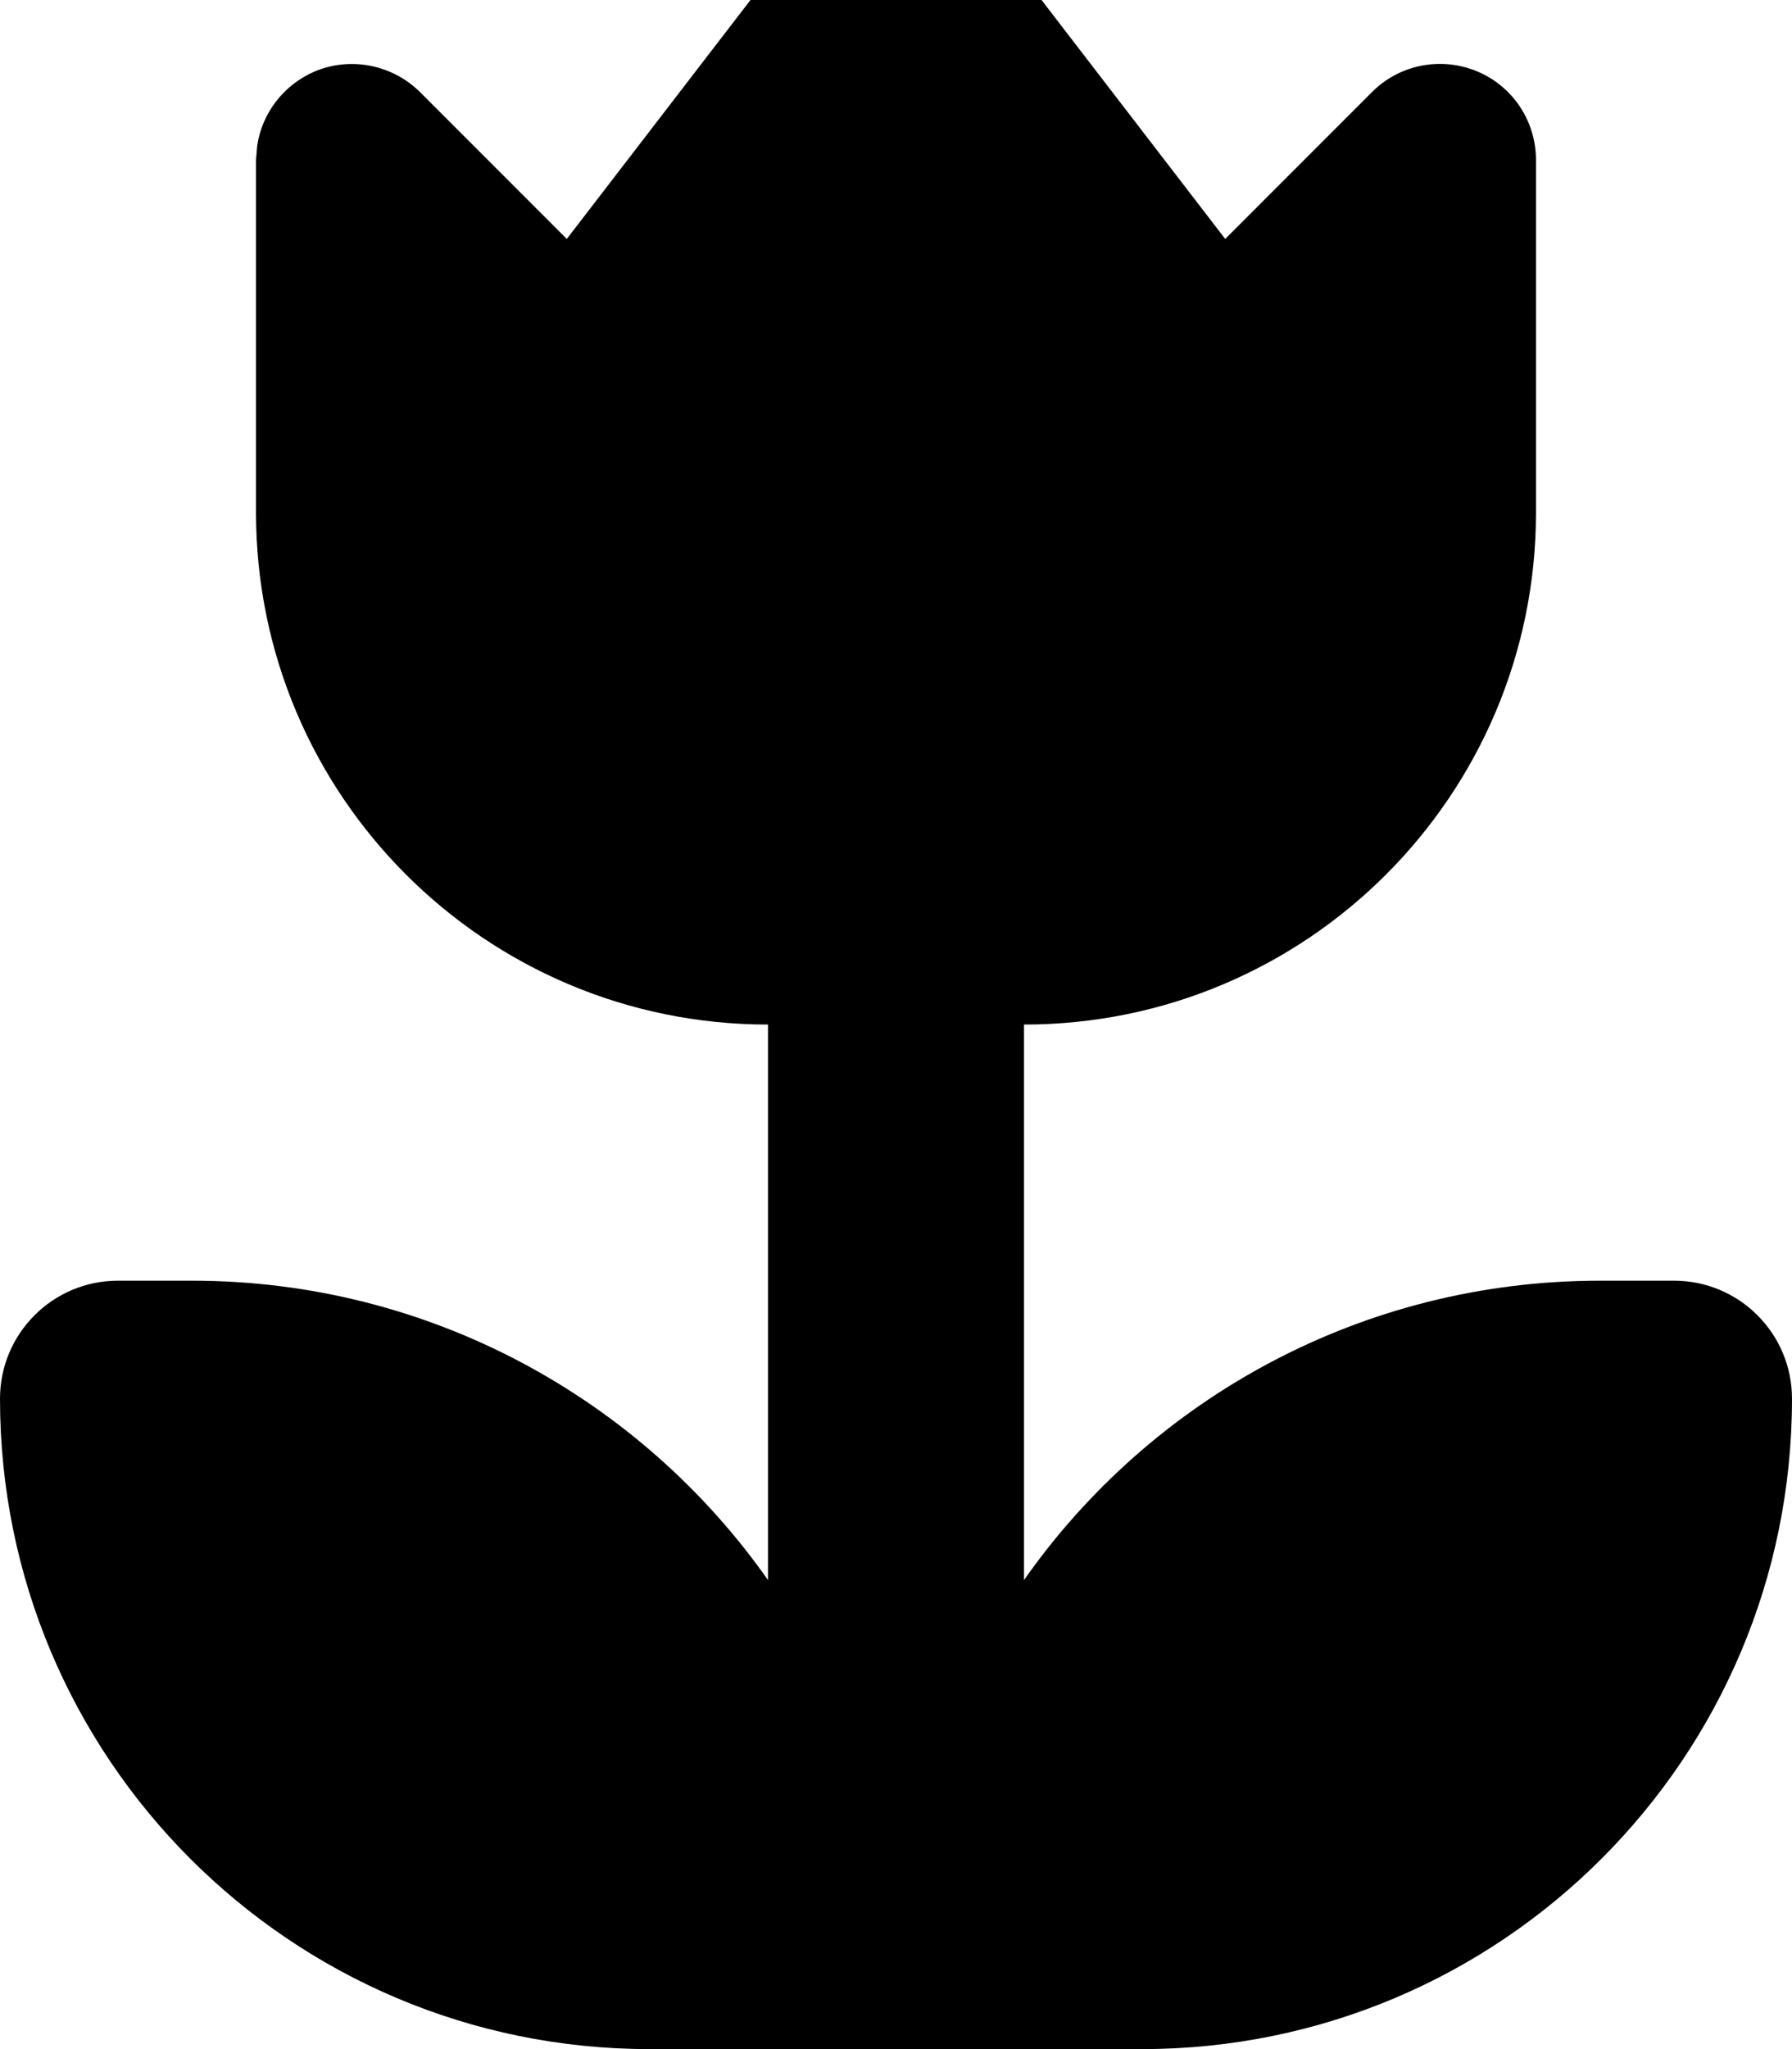 <svg xmlns="http://www.w3.org/2000/svg" viewBox="0 0 448 512"><!--! Font Awesome Pro 7.0.0 by @fontawesome - https://fontawesome.com License - https://fontawesome.com/license (Commercial License) Copyright 2025 Fonticons, Inc. --><path fill="currentColor" d="M224-32c7.5 0 14.5 3.5 19 9.4L306.3 59.7 343 23c6.9-6.9 17.2-8.9 26.2-5.2S384 30.3 384 40l0 88c0 70.7-57.3 128-128 128l0 138.8c31.8-45.3 84.5-74.8 144-74.8l18.5 0c16.3 0 29.5 13.2 29.5 29.5 0 89.7-72.7 162.5-162.5 162.5l-123.1 0C72.7 512 0 439.3 0 349.5 0 333.2 13.2 320 29.5 320L48 320c59.5 0 112.2 29.6 144 74.8L192 256c-70.7 0-128-57.3-128-128l0-88 .3-3.6c1.2-8.2 6.7-15.3 14.5-18.6 9-3.7 19.3-1.6 26.2 5.2l36.7 36.7 63.3-82.3 1.8-2.1c4.5-4.6 10.7-7.3 17.2-7.3z"/></svg>